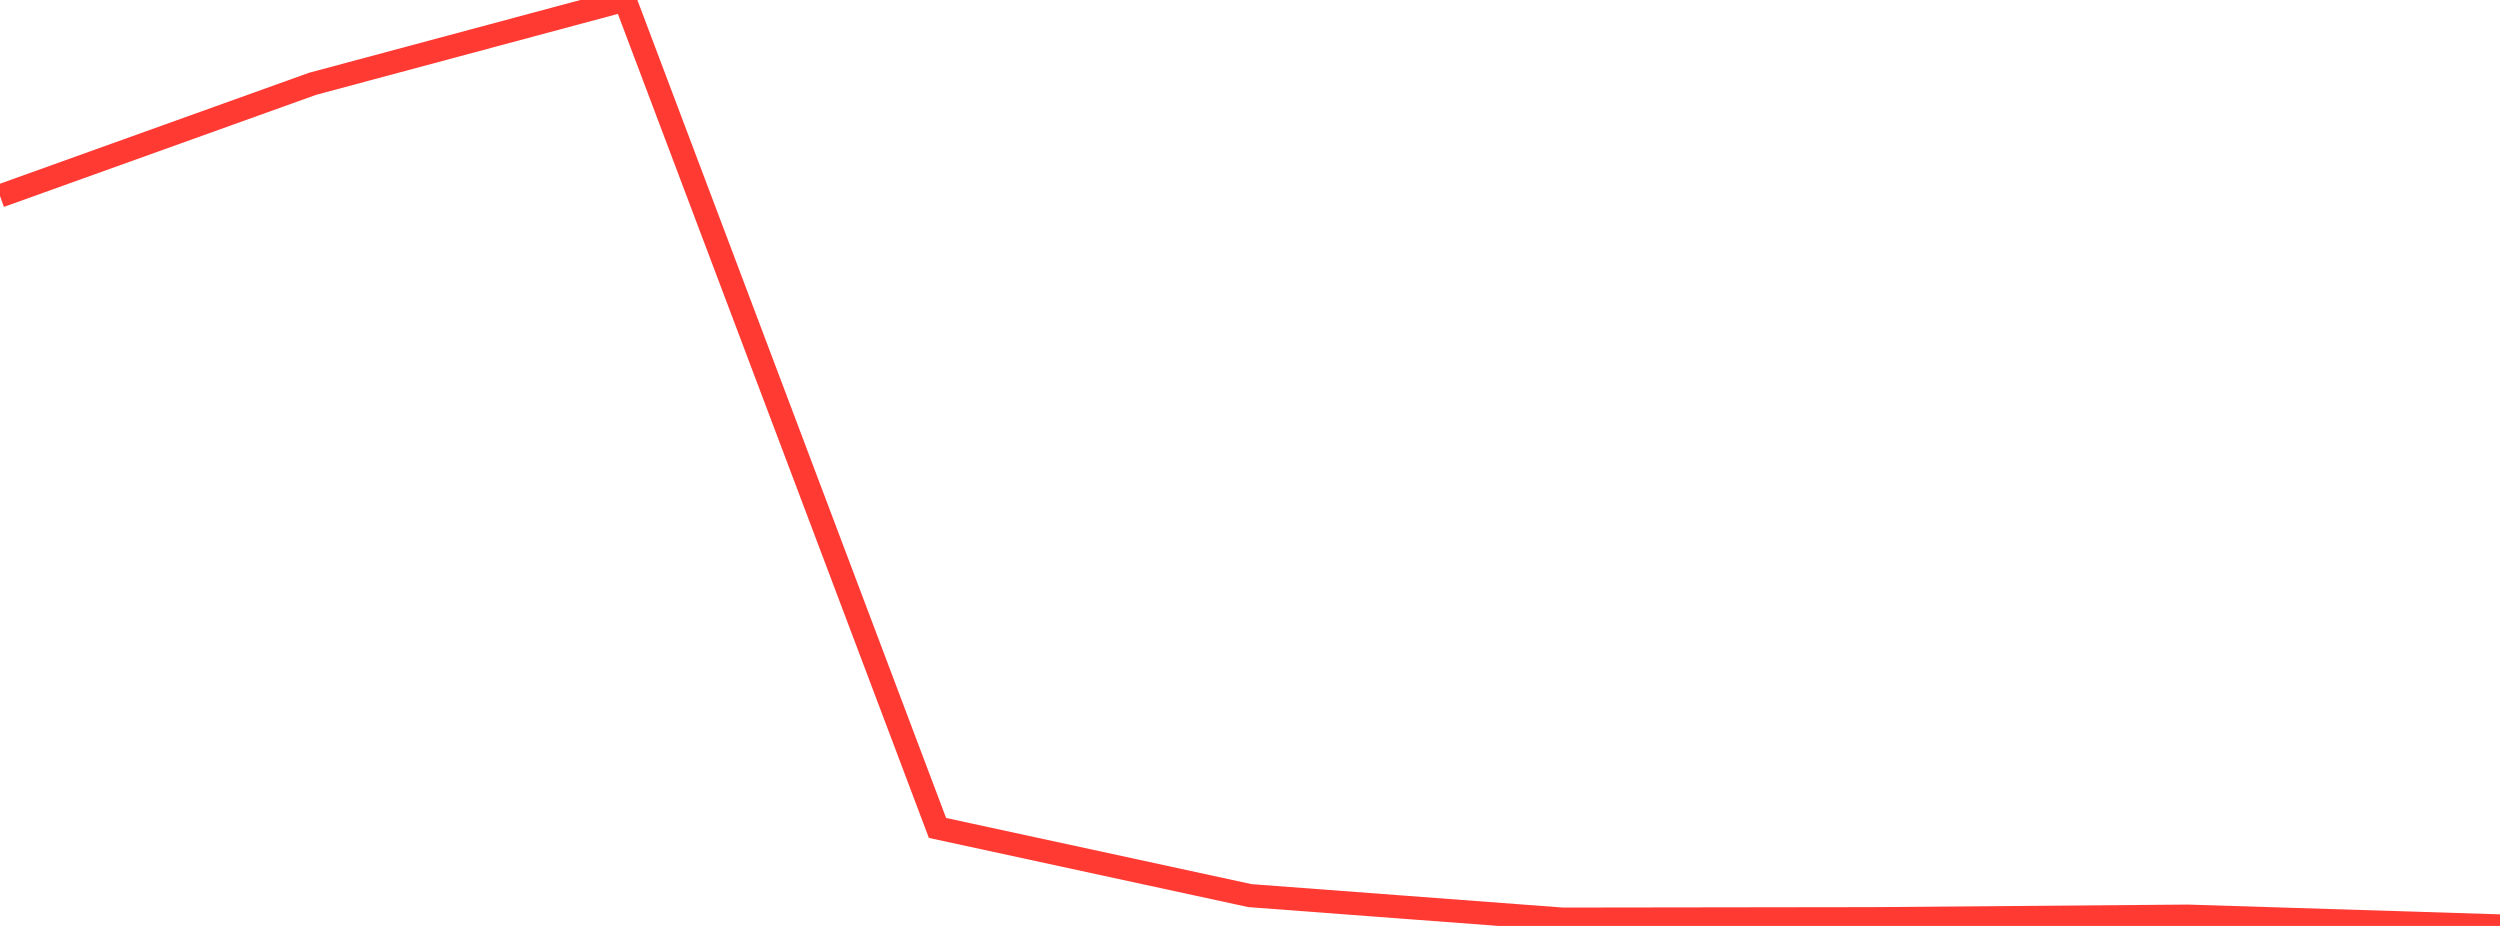 <?xml version="1.0" standalone="no"?>
<!DOCTYPE svg PUBLIC "-//W3C//DTD SVG 1.1//EN" "http://www.w3.org/Graphics/SVG/1.1/DTD/svg11.dtd">

<svg width="135" height="50" viewBox="0 0 135 50" preserveAspectRatio="none" 
  xmlns="http://www.w3.org/2000/svg"
  xmlns:xlink="http://www.w3.org/1999/xlink">


<polyline points="0.0, 10.584 16.875, 4.527 33.75, 0.0 50.625, 44.709 67.5, 48.364 84.375, 49.633 101.25, 49.61 118.125, 49.472 135.0, 50.0" fill="none" stroke="#ff3a33" stroke-width="1.25"/>

</svg>